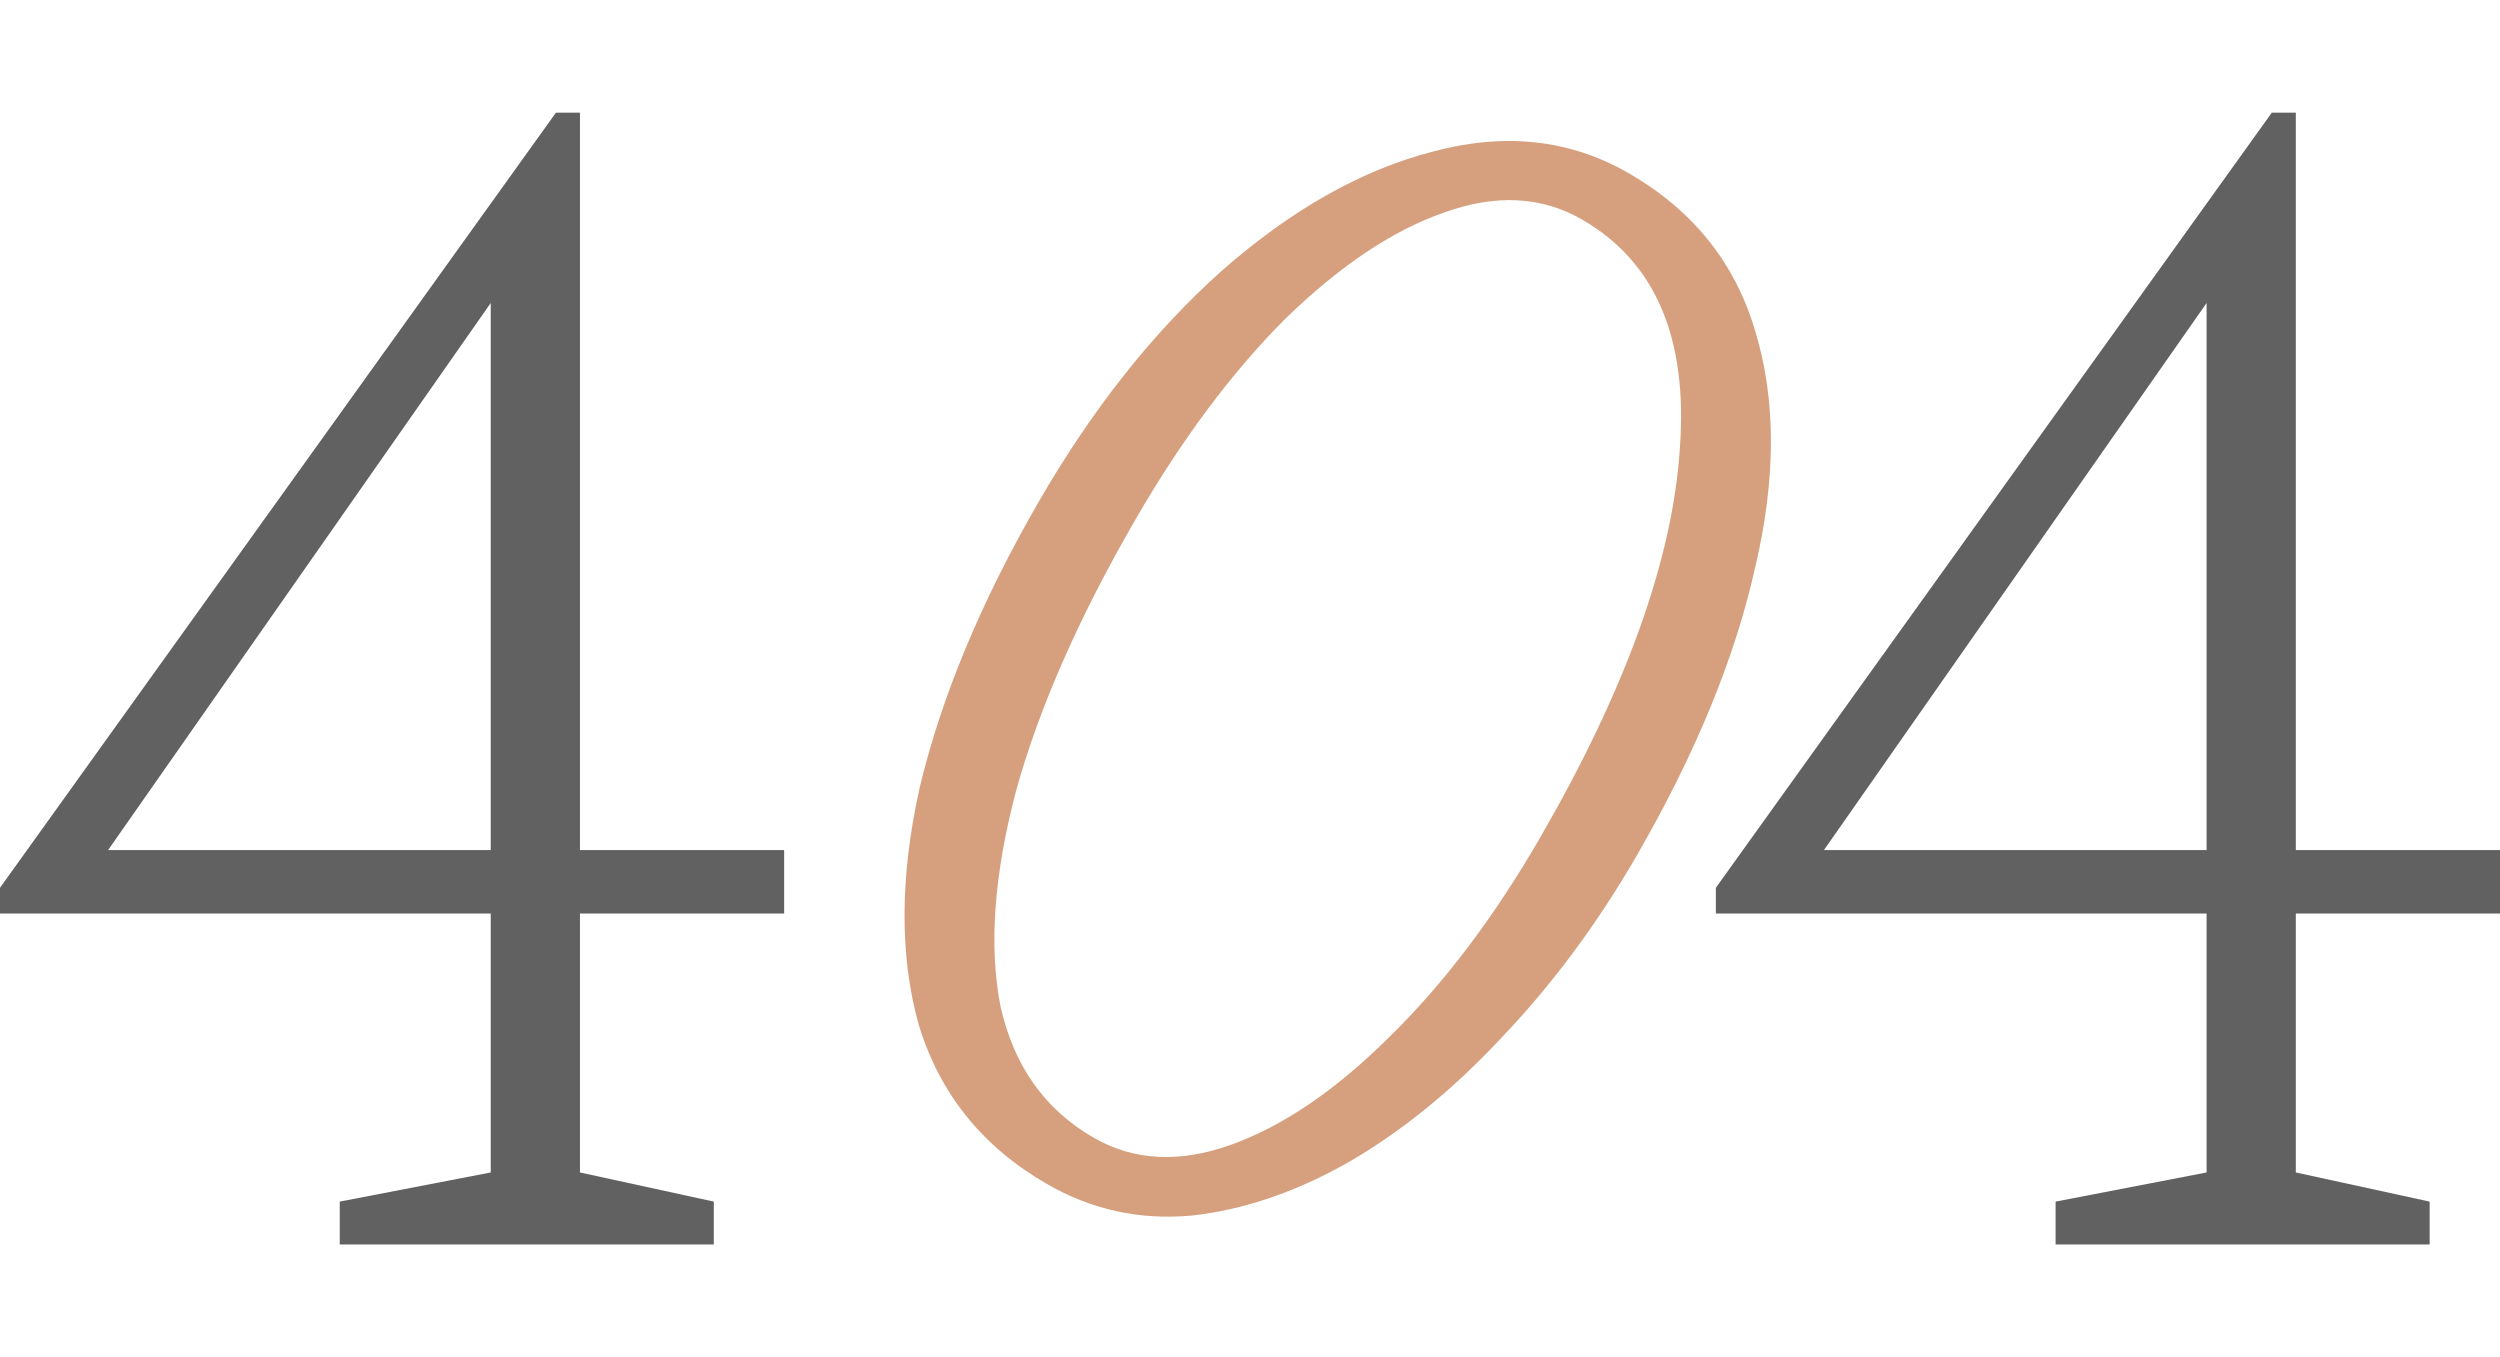 <svg width="455" height="247" viewBox="0 0 455 247" fill="none" xmlns="http://www.w3.org/2000/svg">
<path d="M374.118 226.495V218.692L401.599 213.387V166.259H312.285V161.577L413.466 20.505H417.838V154.711H455V166.259H417.838V213.387L442.196 218.692V226.495H374.118ZM331.959 154.711H401.599V55.149L331.959 154.711Z" fill="#616161"/>
<path d="M190.523 215.477C178.803 208.715 171.035 199.067 167.217 186.533C163.684 173.923 163.761 159.432 167.449 143.06C171.422 126.612 178.613 109.378 189.023 91.359C198.808 74.42 209.909 60.404 222.328 49.31C235.031 38.14 247.872 30.894 260.85 27.571C273.932 24.067 285.792 25.385 296.429 31.523C308.149 38.285 315.827 47.881 319.464 60.311C323.282 72.845 323.256 87.246 319.388 103.514C315.7 119.886 308.547 137.261 297.929 155.641C290.747 168.075 282.576 179.097 273.418 188.709C264.544 198.244 255.226 205.842 245.466 211.502C235.81 216.982 226.241 220.23 216.759 221.246C207.381 222.082 198.636 220.159 190.523 215.477ZM199.004 207.037C206.397 211.302 214.813 211.714 224.254 208.272C233.695 204.83 243.226 198.317 252.85 188.733C262.757 179.074 271.927 166.946 280.358 152.35C295.973 125.321 304.431 101.731 305.735 81.581C307.219 61.534 301.289 47.662 287.947 39.963C280.555 35.697 272.139 35.286 262.698 38.728C253.361 41.99 243.739 48.451 233.832 58.111C224.105 67.874 215.025 80.054 206.593 94.65C196.288 112.489 189.049 128.974 184.875 144.105C180.882 159.34 179.959 172.382 182.106 183.231C184.537 194.004 190.17 201.939 199.004 207.037Z" fill="#D6A07E"/>
<path d="M61.833 226.495V218.692L89.314 213.387V166.259H0V161.577L101.181 20.505H105.553V154.711H142.714V166.259H105.553V213.387L129.911 218.692V226.495H61.833ZM19.674 154.711H89.314V55.149L19.674 154.711Z" fill="#616161"/>
</svg>
